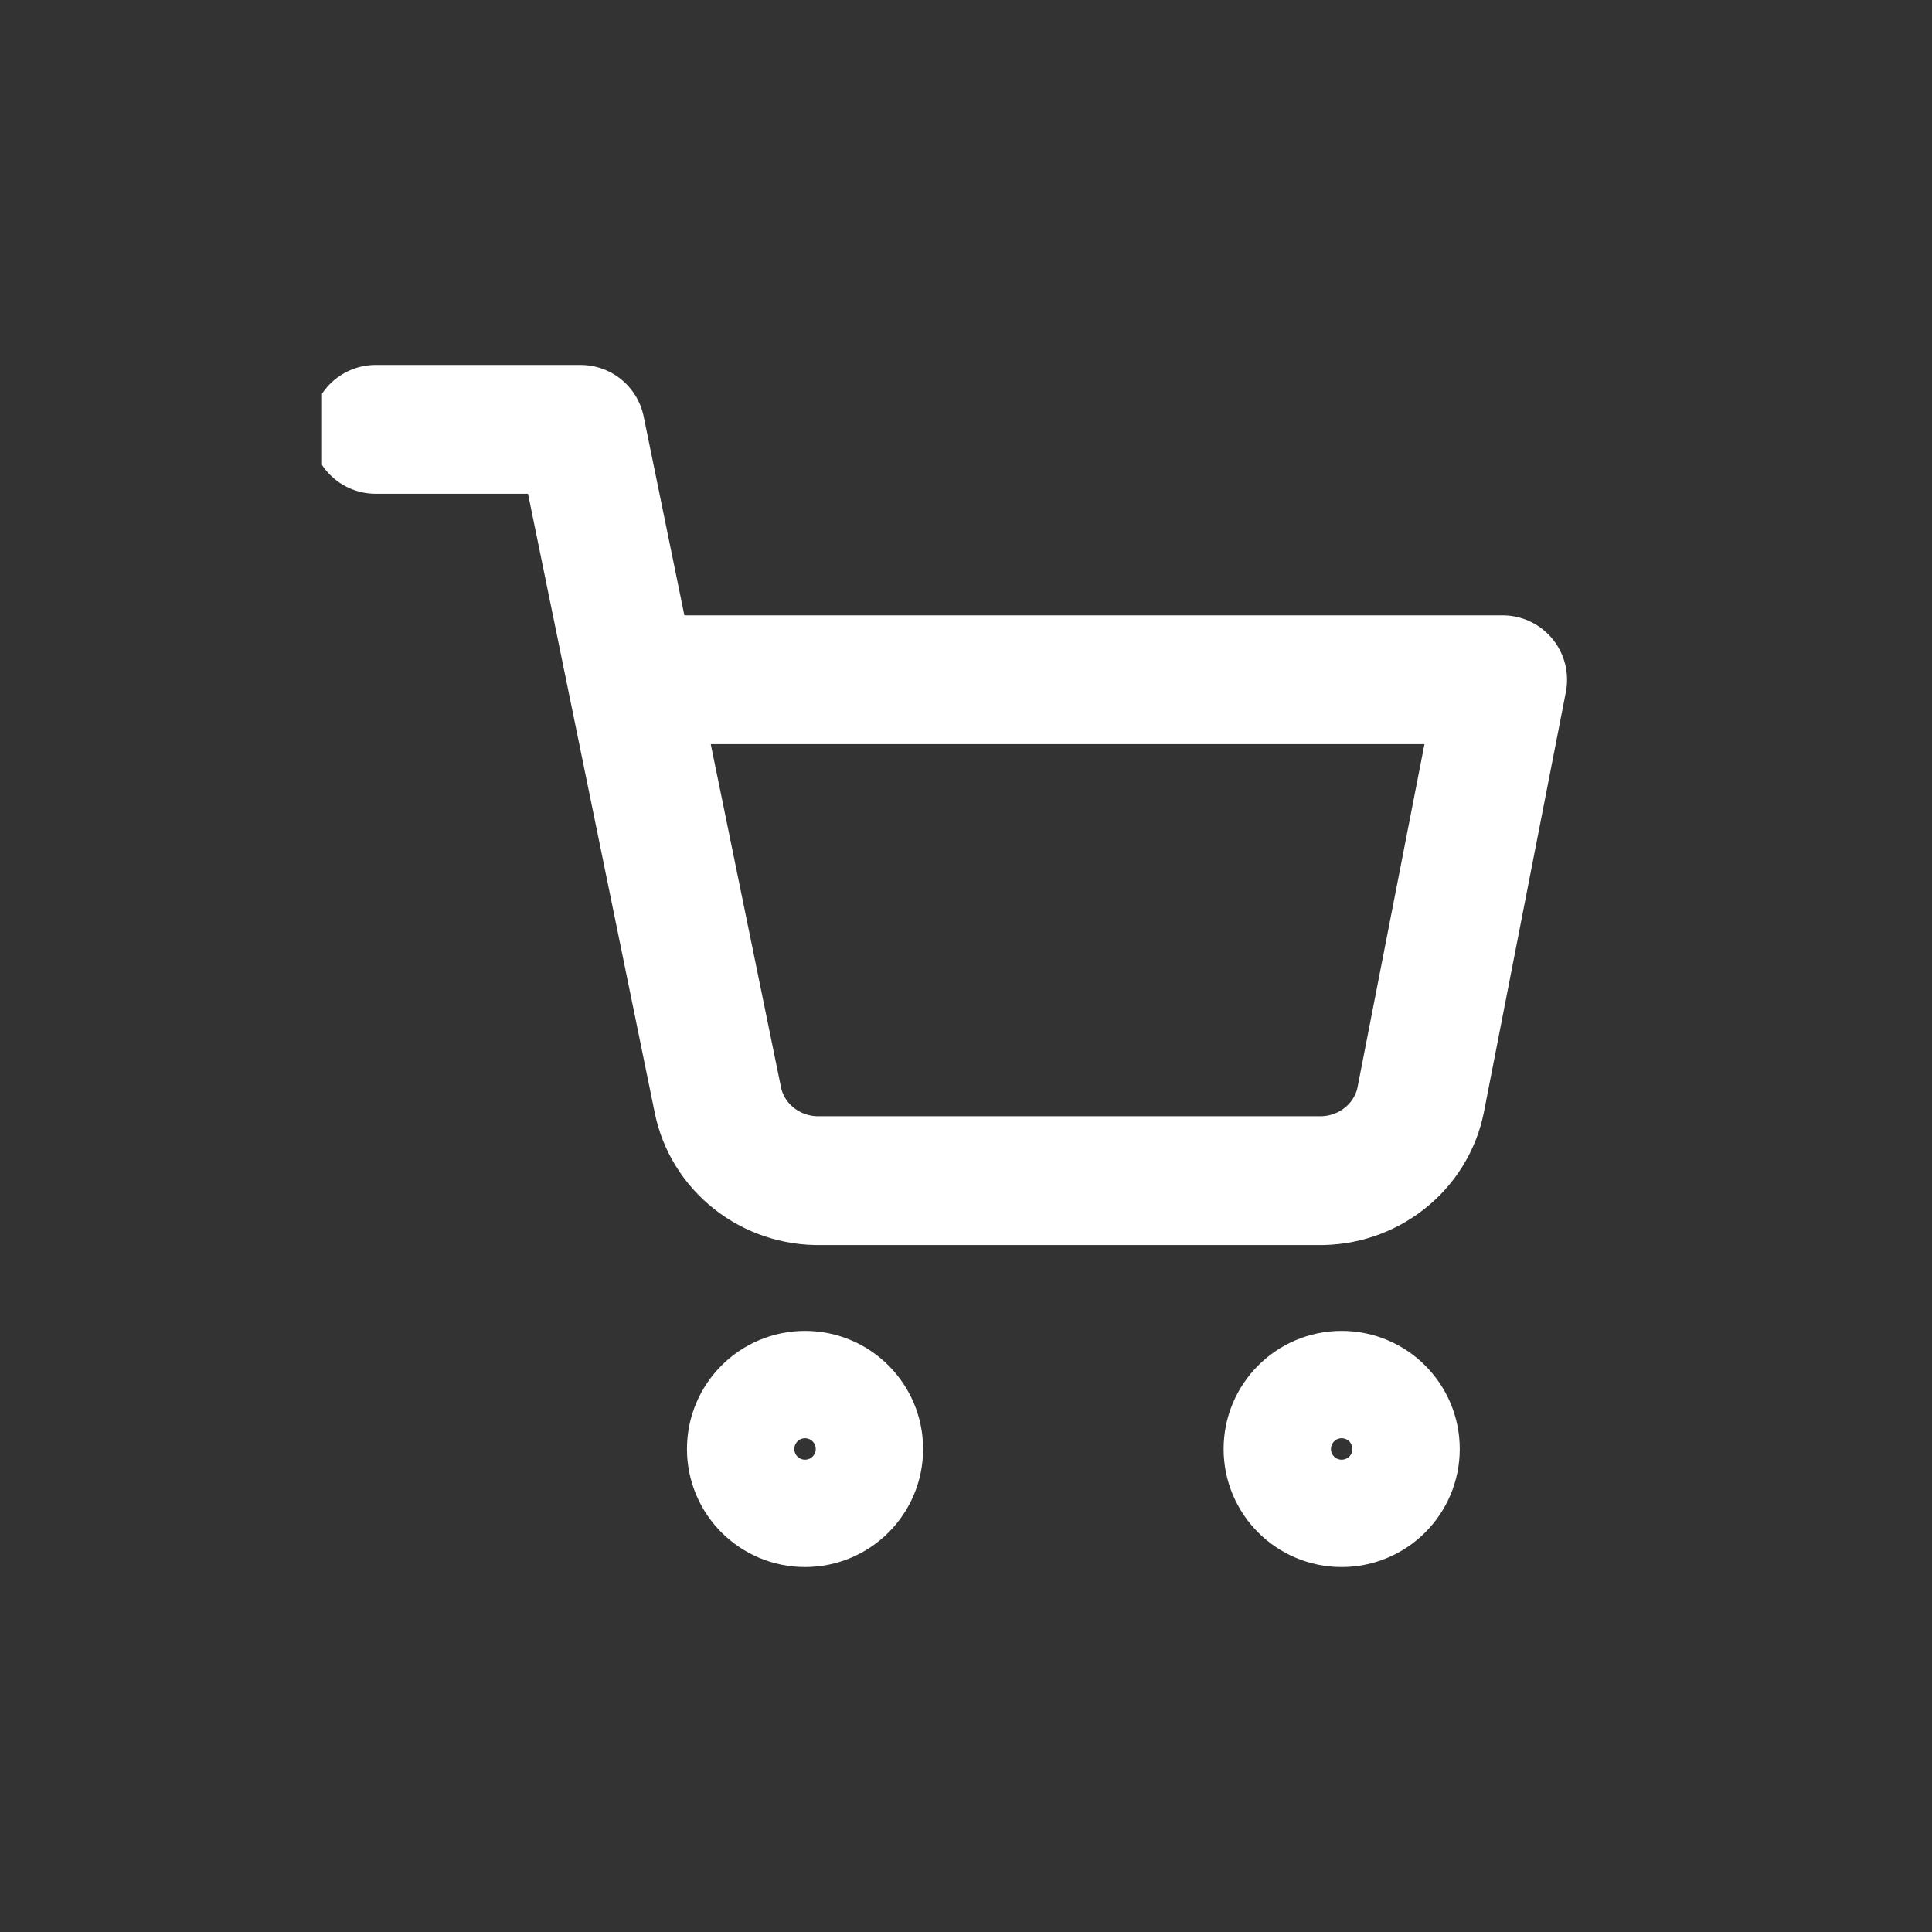 <svg width="30" height="30" viewBox="0 0 30 30" fill="none" xmlns="http://www.w3.org/2000/svg">
<rect x="0" y="0" width="30" height="30" fill="#333333" stroke="none"/>
<g clip-path="url(#clip0_2152_77890)">
<path d="M12.5 23.333C12.961 23.333 13.334 22.96 13.334 22.5C13.334 22.04 12.961 21.666 12.5 21.666C12.04 21.666 11.667 22.04 11.667 22.5C11.667 22.96 12.04 23.333 12.5 23.333Z" stroke="white" stroke-width="2" stroke-linecap="round" stroke-linejoin="round"/>
<path d="M20.833 23.333C21.294 23.333 21.667 22.96 21.667 22.5C21.667 22.04 21.294 21.666 20.833 21.666C20.373 21.666 20 22.04 20 22.5C20 22.96 20.373 23.333 20.833 23.333Z" stroke="white" stroke-width="2" stroke-linecap="round" stroke-linejoin="round"/>
<path d="M5.833 6.667H9.015L11.147 17.081C11.219 17.439 11.419 17.76 11.71 17.989C12 18.218 12.364 18.34 12.738 18.333H20.469C20.843 18.34 21.207 18.218 21.497 17.989C21.788 17.76 21.988 17.439 22.06 17.081L23.333 10.555H9.81" stroke="white" stroke-width="2" stroke-linecap="round" stroke-linejoin="round"/>
</g>
<defs>
<clipPath id="clip0_2152_77890">
<rect width="20" height="20" fill="white" transform="translate(5 5)"/>
</clipPath>
</defs>
</svg>
